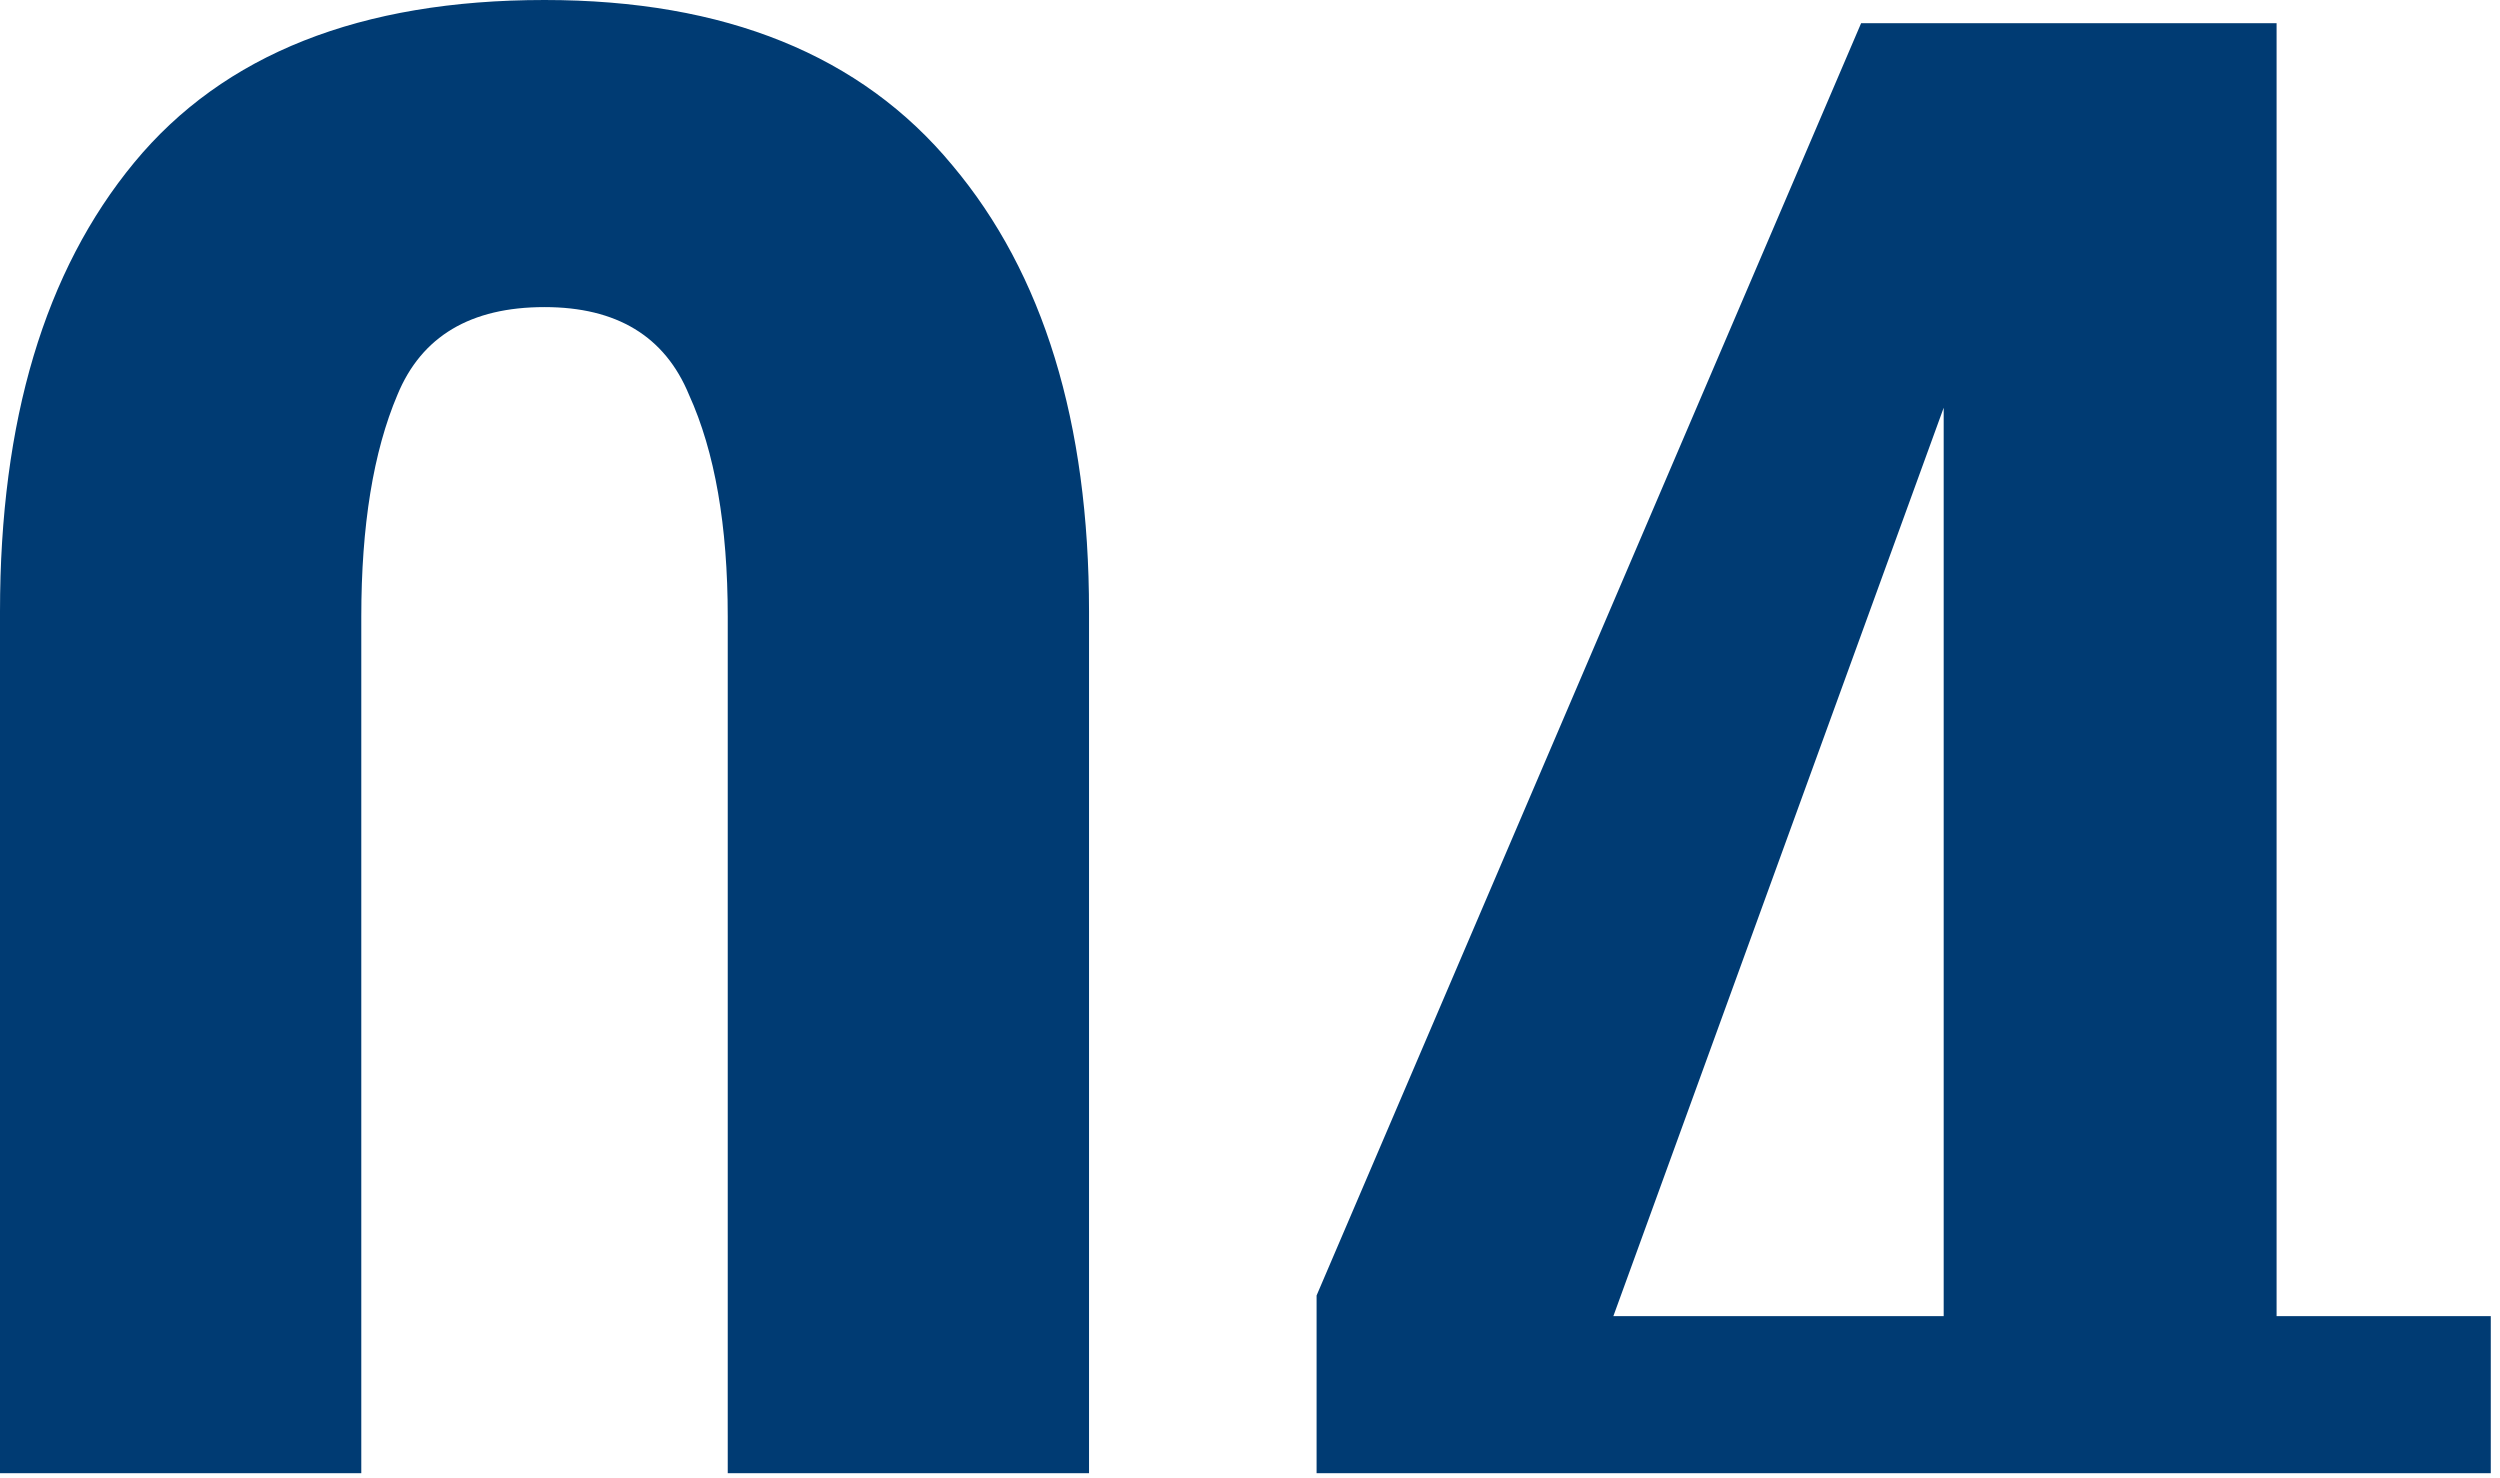 <?xml version="1.0" encoding="UTF-8"?> <svg xmlns="http://www.w3.org/2000/svg" width="93" height="55" viewBox="0 0 93 55" fill="none"><path fill-rule="evenodd" clip-rule="evenodd" d="M40.512 54.803V22.752C40.512 15.712 38.816 10.176 35.424 6.144C32.032 2.048 26.976 0 20.256 0C13.408 0 8.32 2.016 4.992 6.048C1.664 10.08 0 15.648 0 22.752V54.803H13.44V22.944C13.44 19.552 13.888 16.8 14.784 14.688C15.68 12.512 17.504 11.424 20.256 11.424C22.944 11.424 24.736 12.512 25.632 14.688C26.592 16.8 27.072 19.552 27.072 22.944V54.803H40.512ZM92.657 54.803H48.977V48.192L69.233 0.864H84.689V48.96H92.657V54.803ZM72.305 15.168V48.96H60.017L72.305 15.168Z" fill="#003B73"></path></svg> 